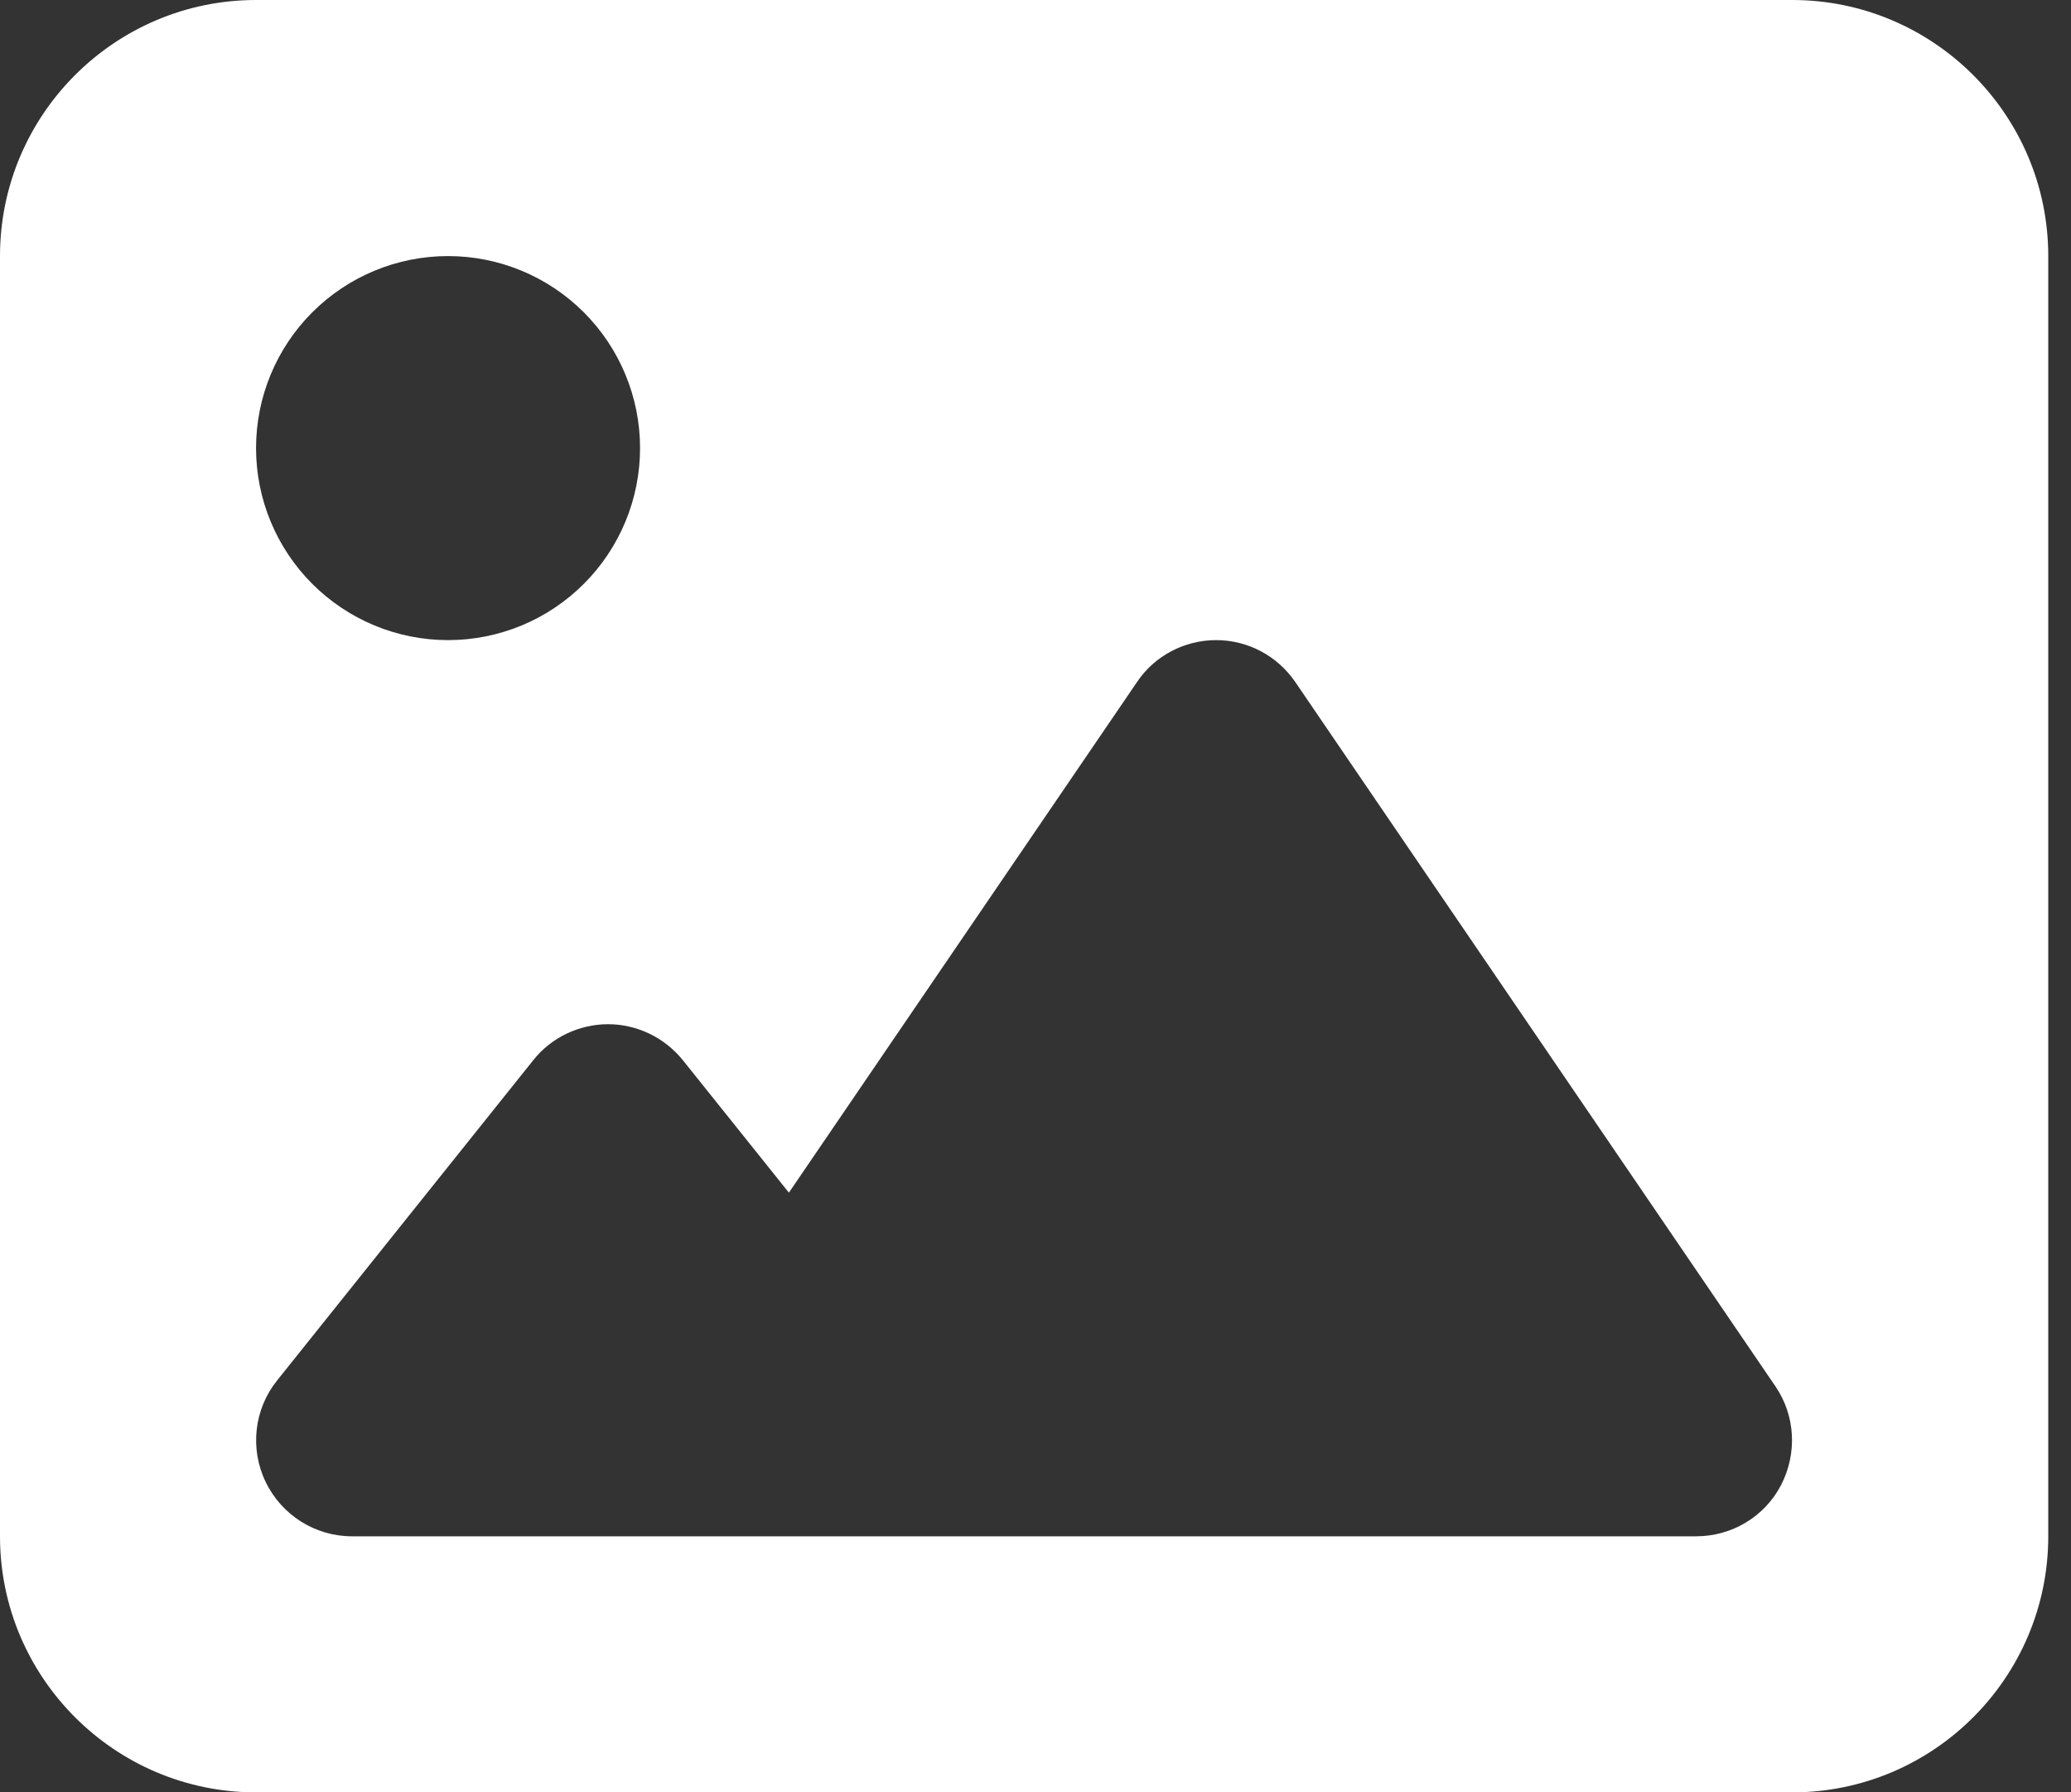 <svg width="52" height="45" viewBox="0 0 52 45" fill="none" xmlns="http://www.w3.org/2000/svg">
<rect x="0" y="0" width="52" height="45" fill="#333333" stroke="none"/>
<path d="M0 6.429C0 2.883 2.883 0 6.429 0H45C48.546 0 51.429 2.883 51.429 6.429V38.571C51.429 42.117 48.546 45 45 45H6.429C2.883 45 0 42.117 0 38.571V6.429ZM32.525 17.126C32.072 16.463 31.329 16.071 30.536 16.071C29.742 16.071 28.989 16.463 28.547 17.126L19.808 29.943L17.146 26.618C16.684 26.046 15.991 25.714 15.268 25.714C14.545 25.714 13.841 26.046 13.389 26.618L6.961 34.654C6.378 35.377 6.268 36.372 6.67 37.205C7.071 38.039 7.915 38.571 8.839 38.571H42.589C43.483 38.571 44.307 38.079 44.719 37.286C45.131 36.492 45.08 35.538 44.578 34.805L32.525 17.126ZM11.25 16.071C12.529 16.071 13.755 15.563 14.659 14.659C15.563 13.755 16.071 12.529 16.071 11.25C16.071 9.971 15.563 8.745 14.659 7.841C13.755 6.937 12.529 6.429 11.25 6.429C9.971 6.429 8.745 6.937 7.841 7.841C6.937 8.745 6.429 9.971 6.429 11.25C6.429 12.529 6.937 13.755 7.841 14.659C8.745 15.563 9.971 16.071 11.25 16.071Z" fill="white"/>
</svg>
